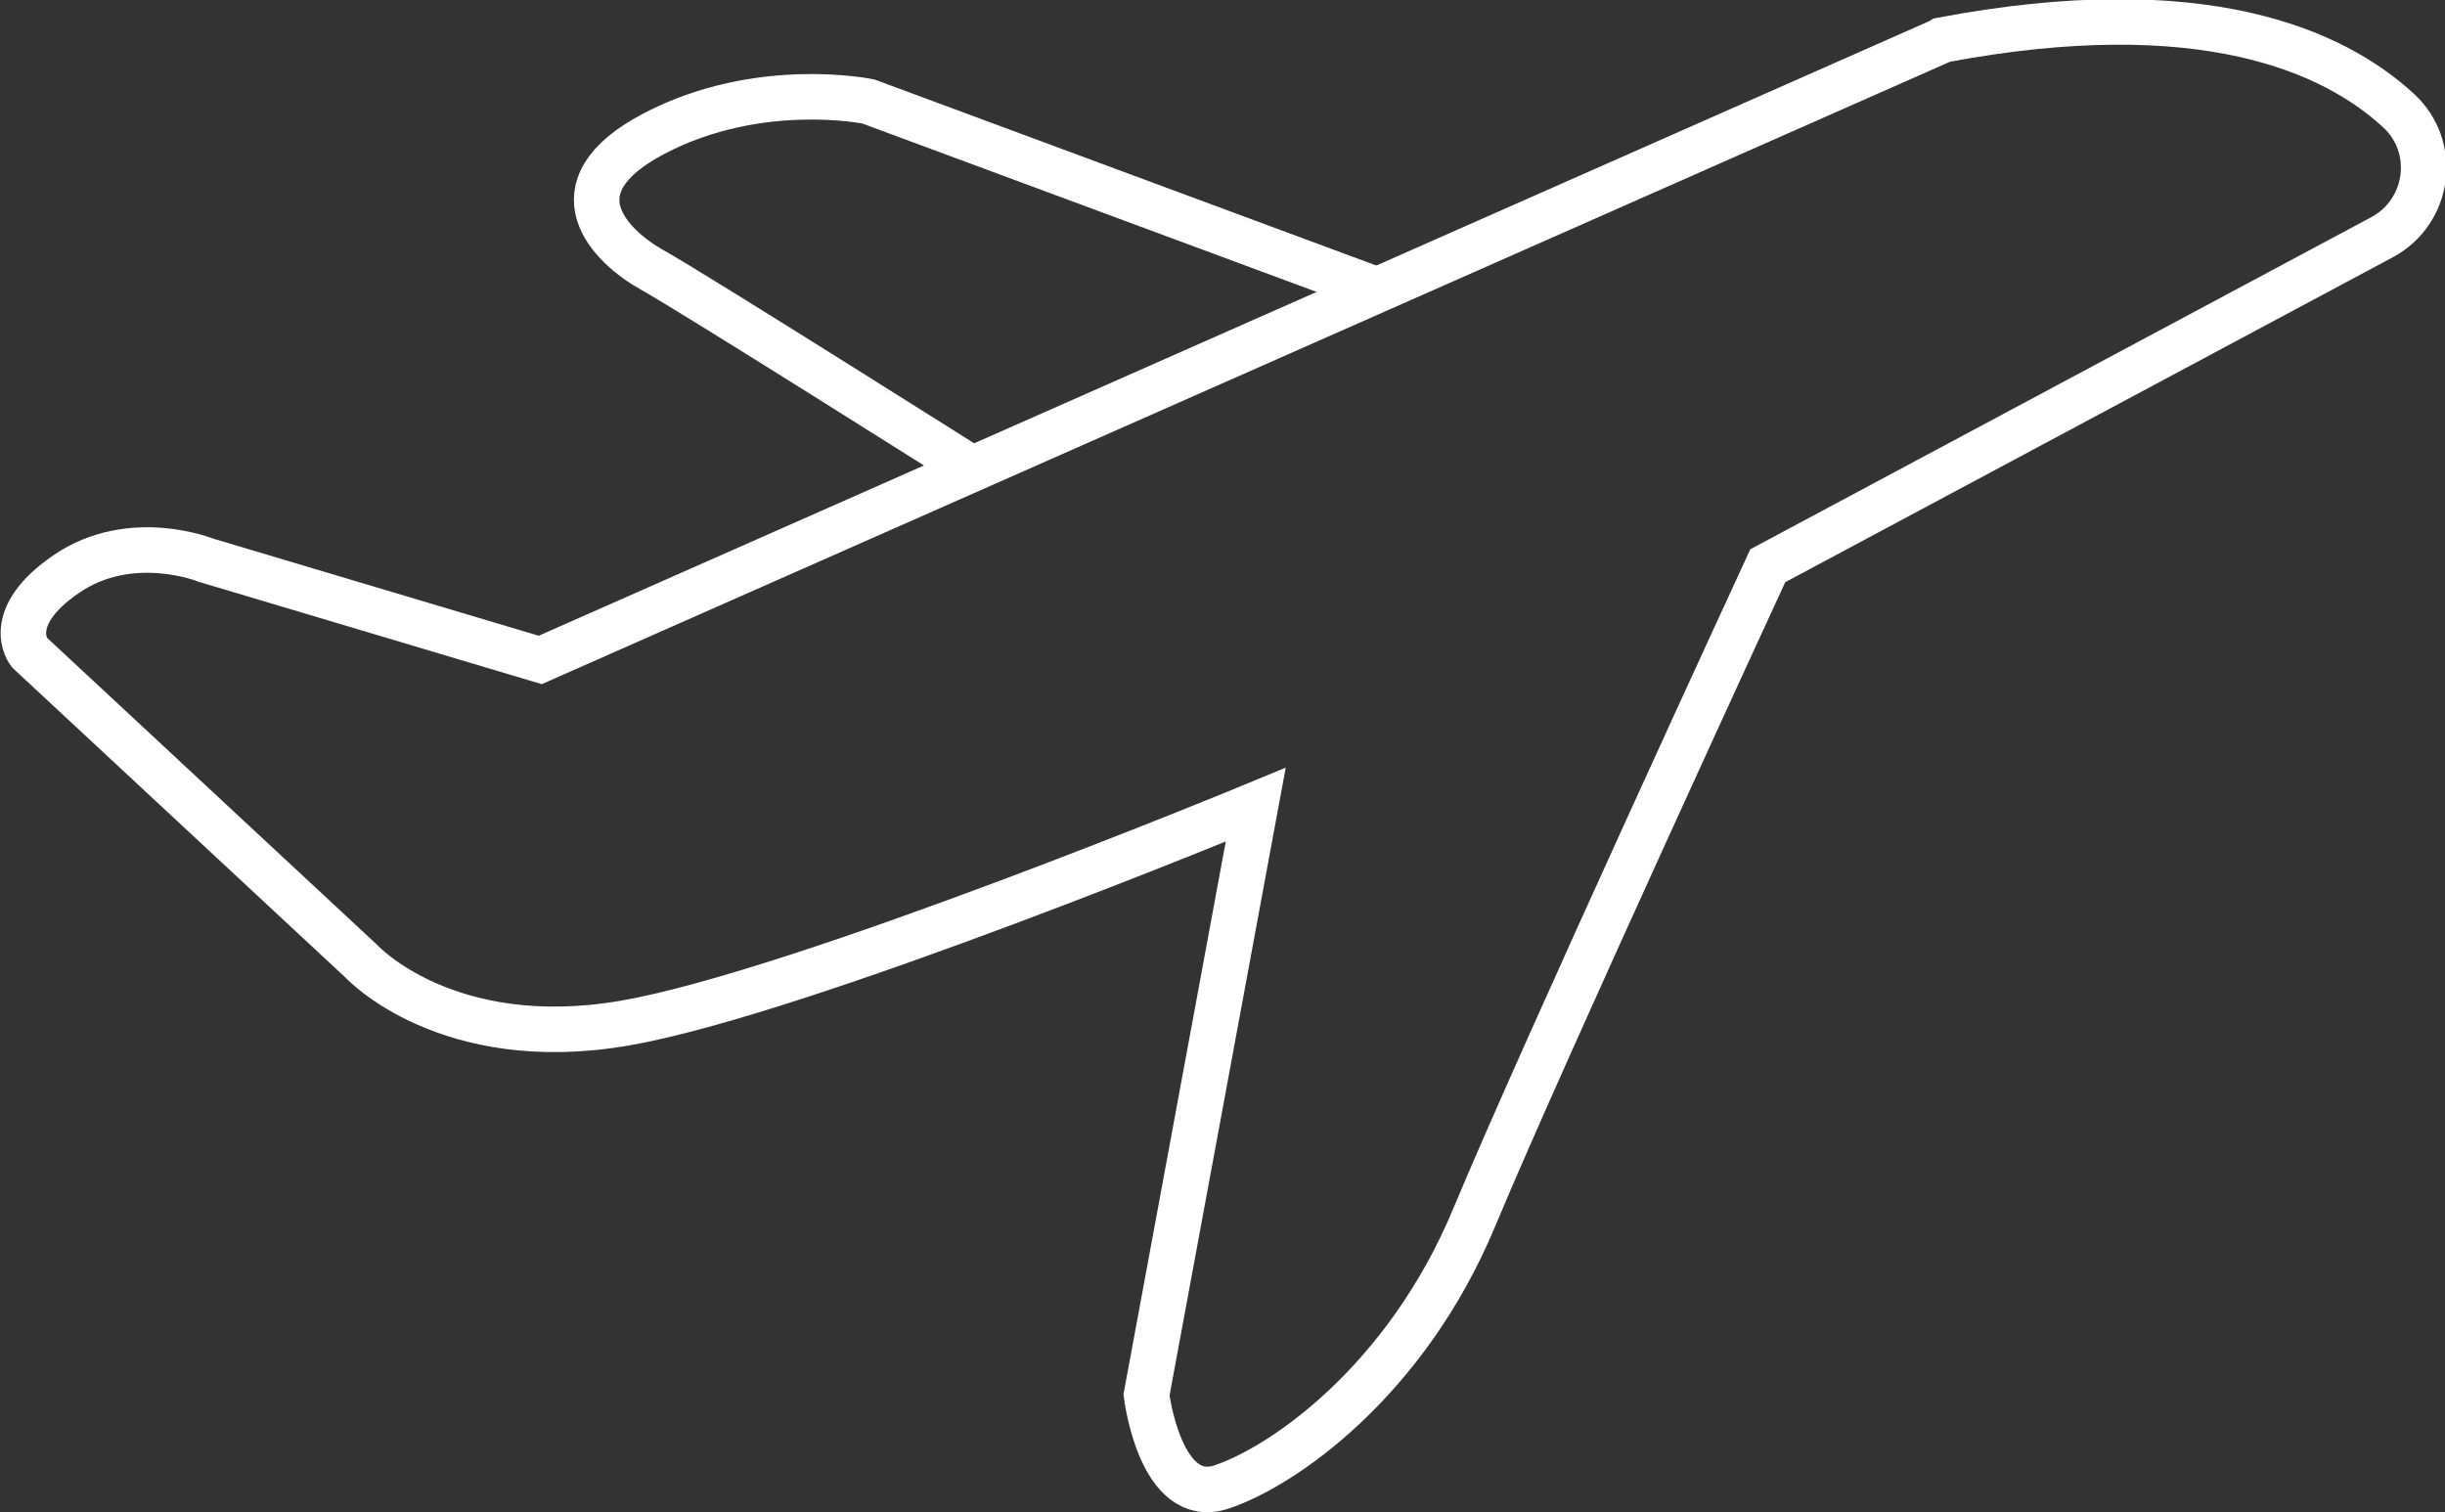 <?xml version="1.0" encoding="UTF-8"?> <svg xmlns="http://www.w3.org/2000/svg" id="_Слой_2" data-name="Слой 2" viewBox="0 0 53.72 33.23"><rect x="0" y="0" width="53.72" height="33.23" fill="#333333" stroke="none"/><defs><style> .cls-1 { fill: none; stroke: #fff; stroke-miterlimit: 10; } </style></defs><g id="_Слой_1-2" data-name="Слой 1"><g><path class="cls-1" d="m30.41,6.43l-11.33-4.2s-2.4-.5-4.7.7-.95,2.5-.05,3,7.23,4.5,7.23,4.5"></path><path class="cls-1" d="m42.64.9L11.87,14.5l-7.34-2.19s-1.65-.67-3.07.3-.82,1.72-.82,1.72l7.31,6.8s1.87,2.02,5.77,1.35,13.87-4.8,13.87-4.8l-2.4,12.97s.3,2.47,1.65,2.02,4.05-2.32,5.55-5.92,6.45-14.32,6.45-14.32l13.5-7.22c1.04-.56,1.23-1.98.36-2.78-1.42-1.31-4.31-2.63-10.03-1.55Z"></path></g></g></svg> 